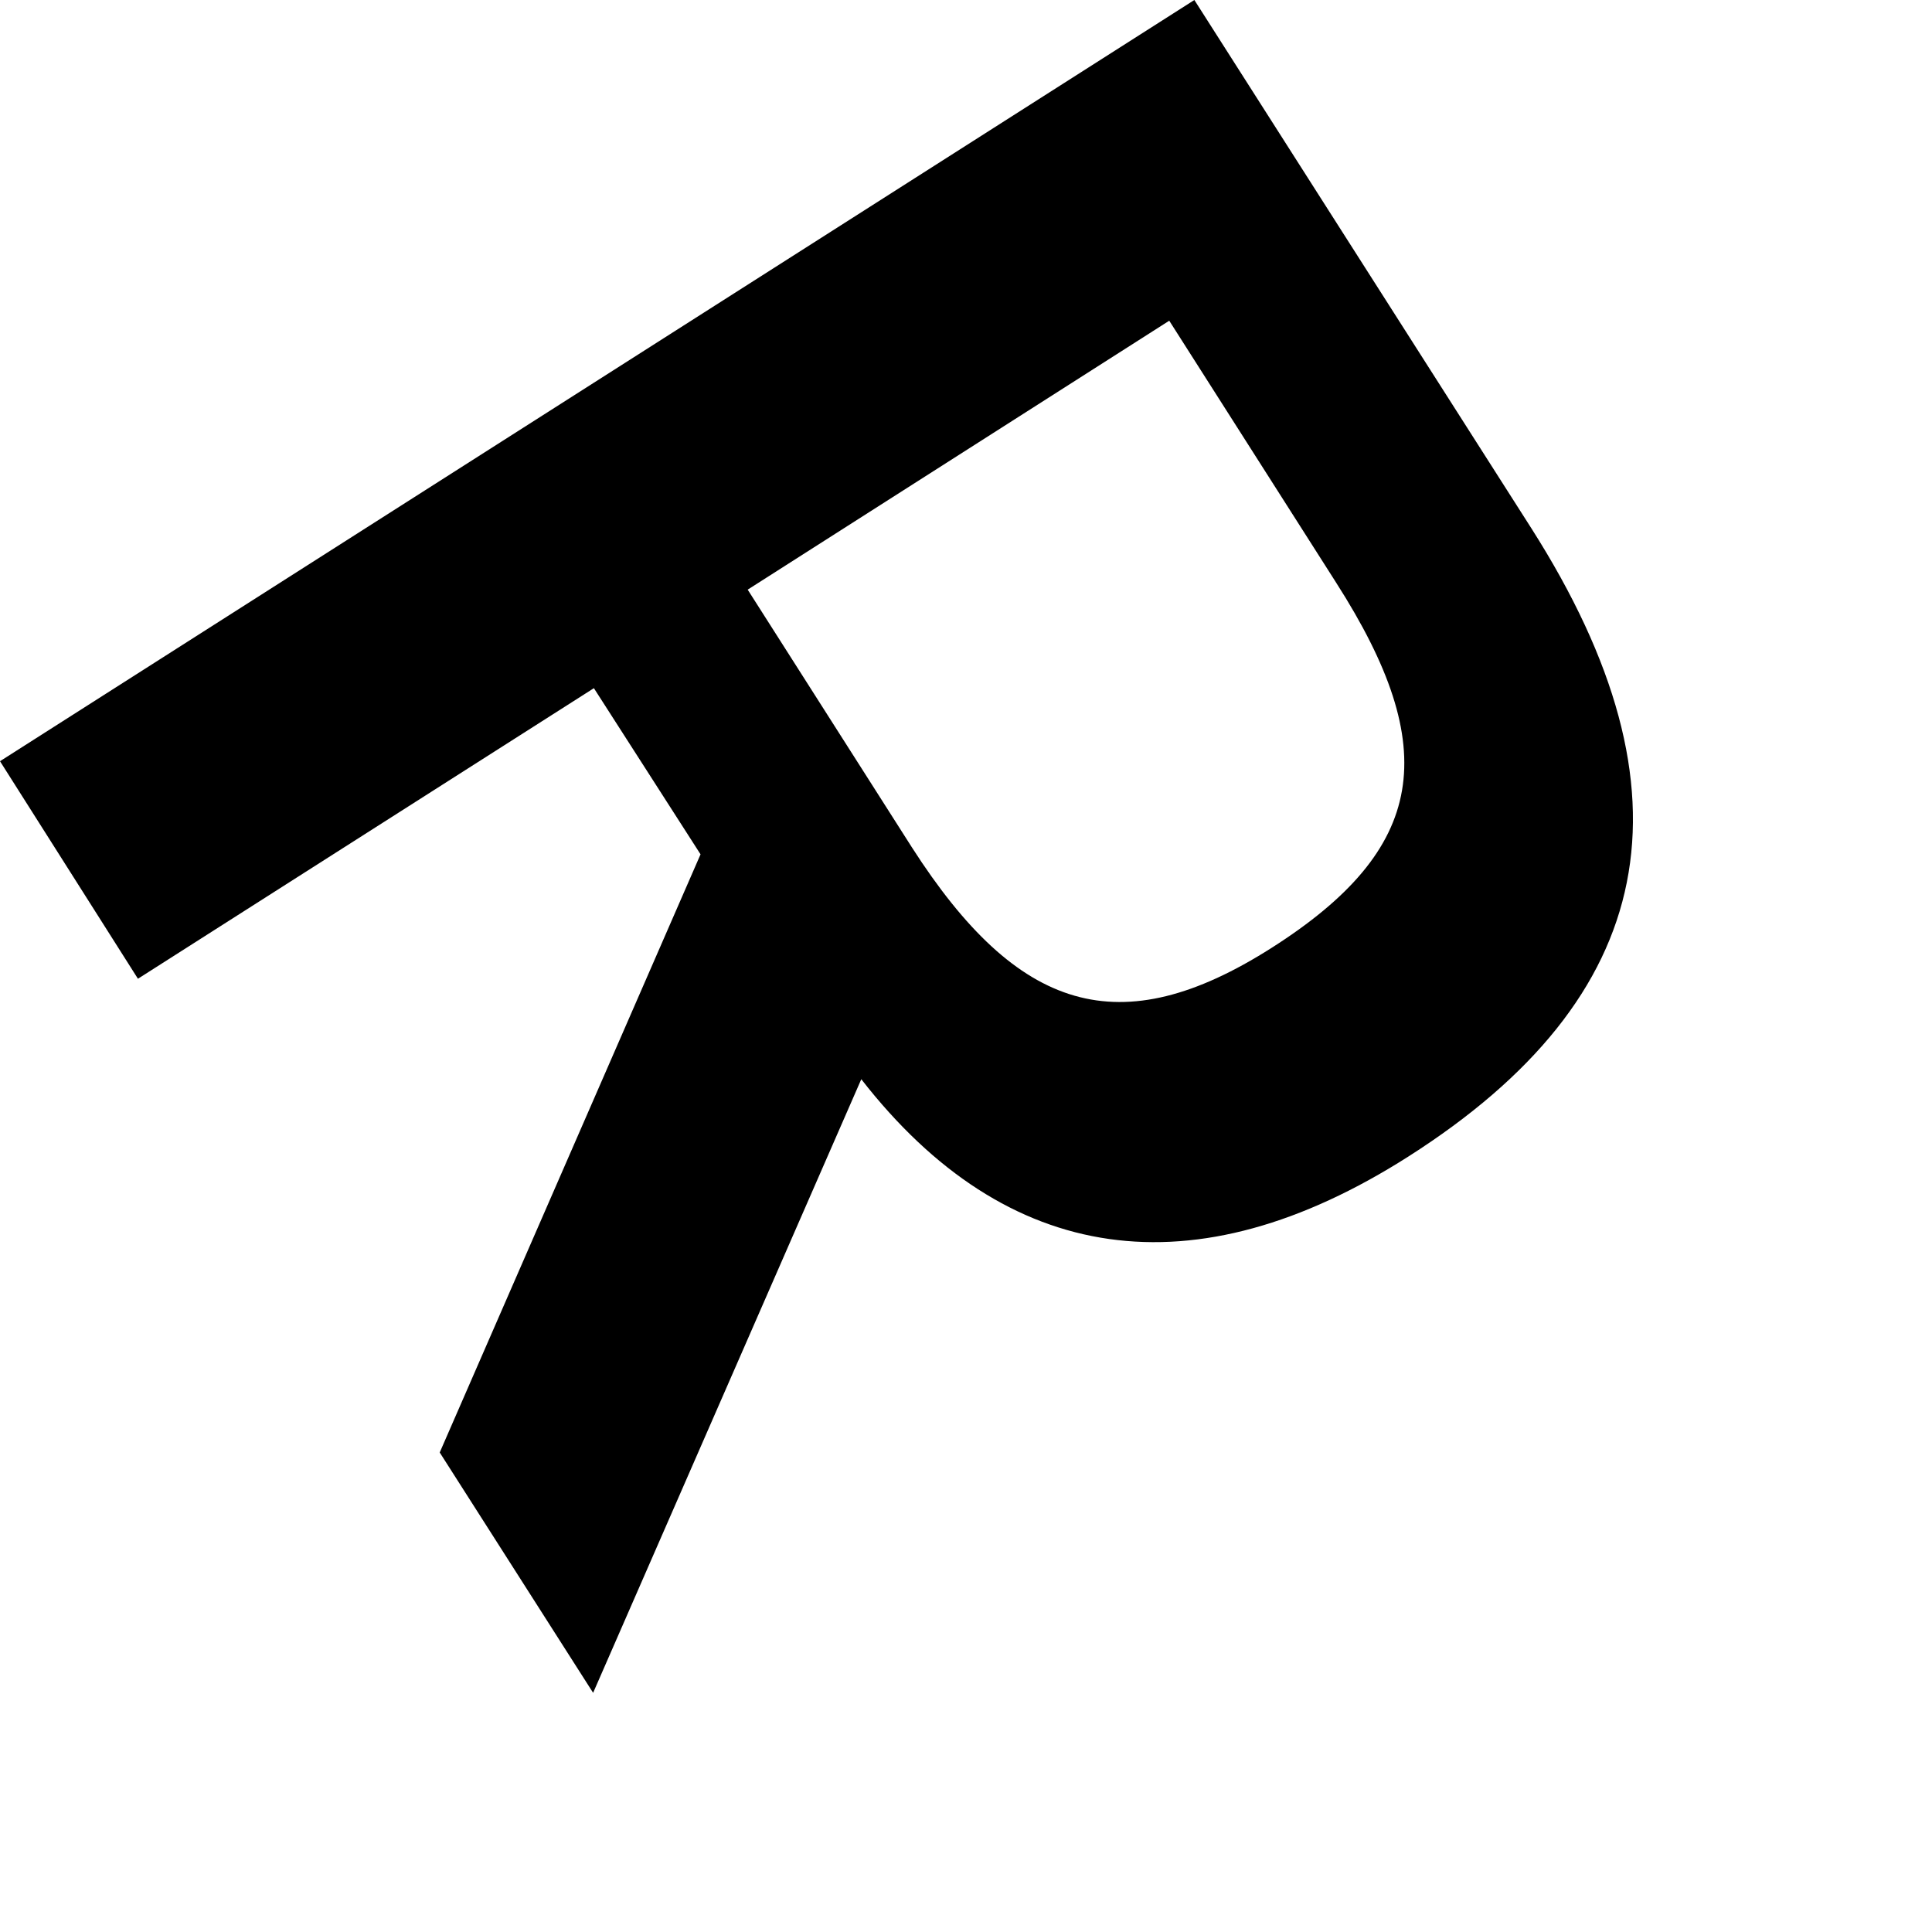 <?xml version="1.0" encoding="utf-8"?>
<svg xmlns="http://www.w3.org/2000/svg" fill="none" height="100%" overflow="visible" preserveAspectRatio="none" style="display: block;" viewBox="0 0 5 5" width="100%">
<path d="M1.537 1.781L0.357 2.533L0 1.97L3.091 0L3.963 1.367C4.401 2.055 4.29 2.582 3.645 2.993C3.091 3.346 2.605 3.276 2.229 2.793L1.535 4.381L1.138 3.759L1.813 2.211L1.537 1.781ZM3.026 0.83L1.935 1.526L2.36 2.193C2.634 2.62 2.898 2.703 3.291 2.453C3.693 2.197 3.733 1.938 3.458 1.508L3.026 0.83Z" fill="black" id="Path 343"/>
</svg>